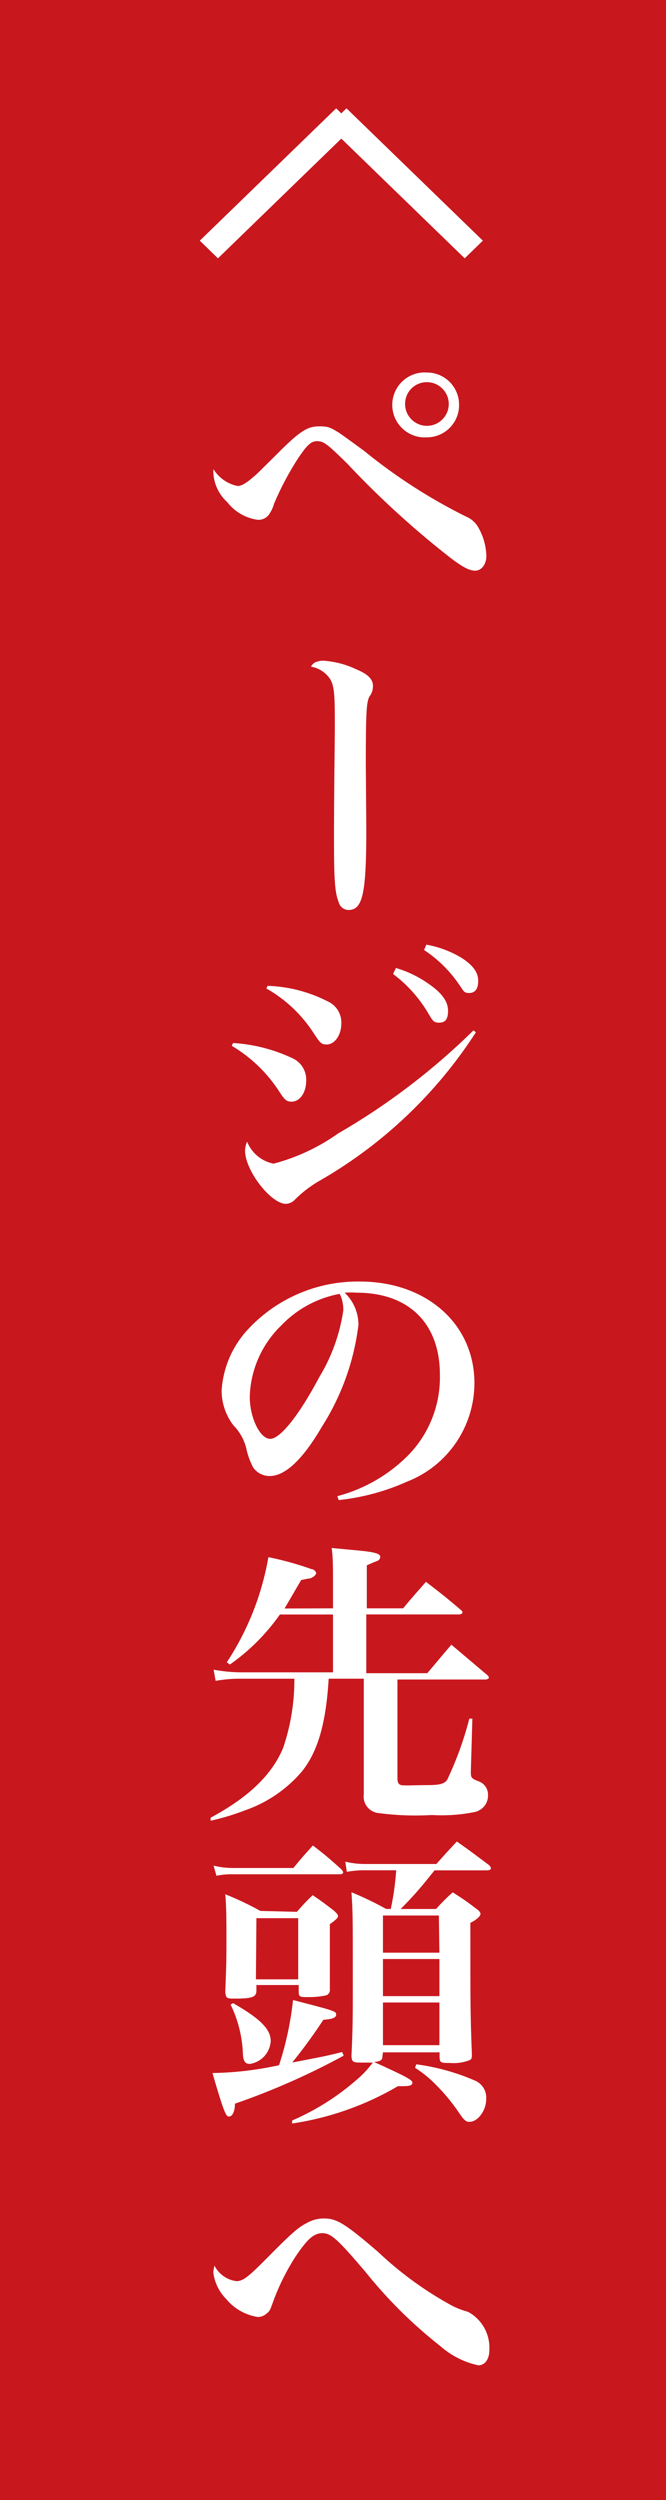 <?xml version="1.0" encoding="utf-8"?>
<!-- Generator: Adobe Illustrator 15.0.0, SVG Export Plug-In . SVG Version: 6.00 Build 0)  -->
<!DOCTYPE svg PUBLIC "-//W3C//DTD SVG 1.1//EN" "http://www.w3.org/Graphics/SVG/1.1/DTD/svg11.dtd">
<svg version="1.1" id="レイヤー_1" xmlns="http://www.w3.org/2000/svg" xmlns:xlink="http://www.w3.org/1999/xlink" x="0px"
	 y="0px" width="40px" height="150px" viewBox="0 0 40 150" enable-background="new 0 0 40 150" xml:space="preserve">
<g>
	<rect fill="#C9171E" width="40" height="150"/>
	<g>
		<path fill="#FFFFFF" d="M14.27,29.16c0.21,0,0.48-0.14,0.9-0.5c0.42-0.36,0.32-0.29,1.46-1.41c1.38-1.39,1.83-1.67,2.55-1.67
			c0.72,0,0.8,0.09,2.71,1.49C23.773,28.603,25.824,29.921,28,31c0.316,0.131,0.578,0.368,0.74,0.67
			c0.293,0.516,0.455,1.097,0.47,1.69c0,0.5-0.29,0.88-0.67,0.88s-0.84-0.25-1.78-1c-2.104-1.665-4.082-3.483-5.92-5.44
			c-1.21-1.19-1.41-1.33-1.8-1.33s-0.63,0.29-1.12,1c-0.566,0.872-1.054,1.792-1.46,2.75c-0.062,0.224-0.16,0.438-0.29,0.63
			c-0.152,0.224-0.41,0.352-0.68,0.34c-0.729-0.097-1.391-0.478-1.84-1.06c-0.475-0.43-0.771-1.022-0.83-1.66
			c-0.008-0.104-0.008-0.214,0-0.32C13.143,28.673,13.668,29.039,14.27,29.16z M27.57,24.24c0.039,1.065-0.795,1.96-1.859,1.999
			c-0.02,0.001-0.041,0.001-0.061,0.001c-1.074,0.077-2.008-0.731-2.086-1.805c-0.076-1.074,0.729-2.007,1.807-2.084
			c0.093-0.007,0.186-0.007,0.279,0C26.697,22.355,27.549,23.194,27.57,24.24z M24.33,24.24c0,0.724,0.586,1.31,1.311,1.31
			c0.723,0,1.312-0.586,1.312-1.31c0-0.723-0.59-1.31-1.312-1.31c-0.004,0-0.008,0-0.011,0c-0.718,0-1.3,0.582-1.3,1.3
			C24.33,24.233,24.33,24.237,24.33,24.24z"/>
		<path fill="#FFFFFF" d="M22,49.75c0,3.91-0.221,4.85-1.08,4.85c-0.275-0.01-0.513-0.202-0.58-0.47c-0.23-0.58-0.28-1.37-0.28-3.71
			c0-1.05,0-2.13,0.05-6.61v-0.52c0-1.71-0.05-2.16-0.29-2.56c-0.265-0.388-0.676-0.651-1.14-0.73c0.076-0.161,0.225-0.276,0.4-0.31
			c0.104-0.032,0.211-0.049,0.32-0.05c0.694,0.044,1.374,0.221,2,0.52c0.729,0.3,1,0.61,1,1c0.004,0.228-0.07,0.45-0.211,0.63
			c-0.183,0.33-0.219,1-0.219,4.07L22,49.75z"/>
		<path fill="#FFFFFF" d="M14,62.58c1.256,0.077,2.485,0.396,3.62,0.94c0.494,0.25,0.794,0.767,0.77,1.32
			c0,0.72-0.38,1.26-0.88,1.26c-0.29,0-0.42-0.11-0.72-0.58c-0.727-1.136-1.709-2.084-2.87-2.77L14,62.58z M28.58,61.94
			c-2.381,3.69-5.615,6.753-9.43,8.93c-0.534,0.311-1.025,0.69-1.46,1.13c-0.138,0.14-0.324,0.223-0.52,0.23
			c-0.9,0-2.45-2-2.45-3.18c0.001-0.189,0.042-0.377,0.12-0.55c0.271,0.682,0.871,1.179,1.59,1.32
			c1.396-0.368,2.713-0.984,3.89-1.82c2.958-1.709,5.685-3.786,8.12-6.18L28.58,61.94z M16.07,59.15c1.307,0.042,2.587,0.384,3.74,1
			c0.448,0.258,0.713,0.744,0.69,1.26c0,0.7-0.4,1.26-0.88,1.26c-0.31,0-0.4-0.09-0.78-0.68c-0.716-1.109-1.69-2.029-2.84-2.68
			L16.07,59.15z M23.779,58.08c0.686,0.201,1.334,0.512,1.921,0.92c0.829,0.56,1.21,1.08,1.21,1.65c0,0.57-0.221,0.71-0.54,0.71
			c-0.32,0-0.38-0.11-0.63-0.53c-0.543-0.932-1.268-1.745-2.131-2.39L23.779,58.08z M25.609,56.68c0.746,0.132,1.461,0.4,2.111,0.79
			c0.719,0.47,1,0.88,1,1.39c0,0.51-0.214,0.72-0.541,0.72c-0.33,0-0.32-0.11-0.593-0.49c-0.562-0.829-1.28-1.539-2.116-2.09
			L25.609,56.68z"/>
		<path fill="#FFFFFF" d="M20.26,89.77c1.66-0.438,3.168-1.32,4.36-2.56c1.196-1.28,1.843-2.978,1.8-4.729c0-3.08-1.87-4.92-5-4.92
			c-0.24-0.018-0.48-0.018-0.72,0c0.526,0.5,0.827,1.193,0.829,1.92c-0.266,2.188-1.021,4.285-2.209,6.143
			c-1.17,2-2.22,2.938-3.12,2.938c-0.399,0.002-0.773-0.19-1-0.521c-0.194-0.376-0.336-0.776-0.42-1.19
			c-0.135-0.506-0.4-0.968-0.77-1.34c-0.451-0.596-0.696-1.322-0.7-2.07c0.082-1.336,0.614-2.604,1.51-3.6
			c1.735-1.912,4.208-2.986,6.79-2.949c4,0,6.884,2.539,6.884,6.103c-0.009,2.612-1.613,4.96-4.054,5.907
			c-1.299,0.582-2.684,0.953-4.1,1.103L20.26,89.77z M16.9,79.52c-1.172,1.125-1.855,2.666-1.9,4.291c0,1.239,0.61,2.521,1.23,2.521
			s1.78-1.5,2.95-3.71c0.743-1.226,1.232-2.584,1.44-4c0.004-0.199-0.021-0.396-0.07-0.593c-0.032-0.139-0.083-0.271-0.15-0.397
			C19.064,77.879,17.84,78.539,16.9,79.52z"/>
		<path fill="#FFFFFF" d="M20,96.5v-1.859c0-0.431,0-1.281-0.08-1.761L21.2,93c1.26,0.109,1.64,0.2,1.64,0.42
			c-0.01,0.078-0.049,0.15-0.109,0.2c-0.108,0.052-0.225,0.099-0.34,0.14l-0.361,0.16v2.58h2.184c0.58-0.71,0.771-0.9,1.37-1.59
			c0.933,0.72,1.222,0.939,2.144,1.73c0.028,0.024,0.051,0.063,0.049,0.106c0,0.067-0.103,0.12-0.209,0.12H22v3.527h3.66
			c0.64-0.75,0.84-1,1.449-1.711l2.201,1.86c0,0,0.06,0.11,0.06,0.12s-0.08,0.109-0.2,0.109h-5.3v5.938
			c0,0.239,0.069,0.358,0.229,0.399c0.157,0.039,0.92,0,1.5,0c0.811,0,1.08-0.07,1.26-0.32c0.559-1.18,1.004-2.404,1.33-3.67h0.181
			l-0.091,3.17v0.093c0,0.288,0.07,0.351,0.5,0.511c0.336,0.135,0.549,0.469,0.531,0.83c0.01,0.479-0.328,0.899-0.804,1
			c-0.846,0.17-1.709,0.229-2.567,0.18c-1.104,0.063-2.207,0.021-3.299-0.131c-0.521-0.105-0.865-0.596-0.791-1.119v-6.93H19.74
			c-0.16,2.697-0.66,4.396-1.62,5.58c-0.903,1.055-2.069,1.852-3.38,2.31c-0.68,0.263-1.378,0.474-2.09,0.63v-0.18
			c2.29-1.23,3.69-2.58,4.36-4.2c0.452-1.333,0.678-2.731,0.67-4.14H14.5c-0.52-0.007-1.039,0.037-1.55,0.129l-0.12-0.67
			c0.55,0.104,1.109,0.156,1.67,0.159H20V96.87h-3.19c-0.819,1.166-1.834,2.181-3,3l-0.19-0.13c0.769-1.164,1.387-2.422,1.84-3.74
			c0.288-0.838,0.508-1.697,0.66-2.57c0.883,0.178,1.751,0.418,2.6,0.721c0.14,0,0.27,0.16,0.27,0.25
			c-0.02,0.05-0.046,0.094-0.08,0.131c-0.114,0.115-0.268,0.185-0.43,0.189L18.09,94.8c-0.69,1.171-0.72,1.24-1,1.71L20,96.5z"/>
		<path fill="#FFFFFF" d="M20.641,123.34c-2.094,1.139-4.278,2.102-6.531,2.881c0,0.5-0.17,0.771-0.35,0.771
			c-0.18,0-0.27-0.11-1-2.61c1.346-0.021,2.686-0.179,4-0.47c0.416-1.271,0.697-2.581,0.84-3.91c2.5,0.648,2.59,0.67,2.59,0.87
			c0,0.198-0.23,0.271-0.77,0.317c-0.58,0.887-1.204,1.74-1.87,2.562c1.85-0.356,2-0.38,3-0.63L20.641,123.34z M12.83,111.939
			c0.383,0.094,0.776,0.141,1.17,0.141h3.62c0.48-0.59,0.65-0.77,1.17-1.35c0.594,0.444,1.165,0.924,1.71,1.43
			c0.07,0.09,0.109,0.14,0.109,0.189c0,0.051-0.08,0.107-0.169,0.107H14c-0.335-0.005-0.671,0.021-1,0.09L12.83,111.939z
			 M17.83,114.71c0.4-0.45,0.52-0.59,0.95-1c0.58,0.39,0.74,0.521,1.28,0.931c0.16,0.149,0.24,0.239,0.24,0.33
			c0,0.09-0.08,0.189-0.49,0.479V117c0,1.061,0,1.35,0,2.359l0,0c0.021,0.154-0.066,0.303-0.21,0.359
			c-0.368,0.079-0.744,0.115-1.12,0.108c-0.43,0-0.54,0-0.54-0.304v-0.42H15.4v0.344c0,0.38-0.27,0.47-1.29,0.47
			c-0.47,0-0.54,0-0.58-0.394c0.05-1.35,0.07-1.787,0.07-2.866c0-1.33,0-2.25-0.07-3c0.724,0.288,1.429,0.623,2.11,1L17.83,114.71z
			 M14,120.189c1.63,0.931,2.26,1.561,2.26,2.279c-0.044,0.694-0.569,1.27-1.26,1.368c-0.27,0-0.38-0.157-0.41-0.562
			c-0.031-1.041-0.283-2.062-0.74-3L14,120.189z M15.37,118.76h2.54v-3.67H15.4L15.37,118.76z M22.971,123.35
			c0,0.26-0.111,0.33-0.5,0.371c1.939,0.879,2.299,1.079,2.299,1.239s-0.16,0.21-0.56,0.21H23.9c-1.955,1.146-4.11,1.906-6.354,2.24
			v-0.18c1.424-0.615,2.744-1.448,3.91-2.474c0.35-0.296,0.659-0.632,0.934-1H21.83c-0.609,0-0.7,0-0.721-0.39
			c0.08-1.71,0.08-2.271,0.08-4.67c0-3.65,0-4-0.08-5.16c0.713,0.292,1.408,0.626,2.08,1h0.281c0.166-0.768,0.273-1.54,0.326-2.318
			H22c-0.393-0.009-0.783,0.021-1.17,0.092l-0.09-0.61c0.404,0.099,0.822,0.146,1.24,0.14h4.229c0.521-0.59,0.689-0.77,1.229-1.35
			c0.84,0.59,1.09,0.789,1.94,1.42c0.05,0.051,0.087,0.111,0.11,0.18c0,0.07-0.09,0.131-0.221,0.131H26.1l-0.51,0.629
			c-0.479,0.592-0.99,1.154-1.529,1.69h2.129c0.314-0.353,0.648-0.687,1-1c0.65,0.41,0.84,0.55,1.44,1
			c0.16,0.12,0.229,0.21,0.229,0.3s-0.159,0.311-0.609,0.53c0,5.36,0,5.36,0.09,7.88c0,0.2,0,0.29-0.13,0.359
			c-0.376,0.145-0.778,0.203-1.181,0.17c-0.529,0-0.6,0-0.629-0.311v-0.328H23L22.971,123.35z M26.359,114.93H23v2.23h3.391
			L26.359,114.93z M23,117.54v2.229h3.391v-2.229H23L23,117.54z M23,120.15v2.56h3.391v-2.56H23z M25,123.859
			c1.234,0.162,2.439,0.498,3.58,1c0.416,0.203,0.662,0.641,0.62,1.101c0,0.681-0.511,1.351-1,1.351c-0.24,0-0.33-0.09-0.78-0.761
			c-0.439-0.616-0.939-1.188-1.49-1.71c-0.309-0.287-0.643-0.545-1-0.77L25,123.859z"/>
		<path fill="#FFFFFF" d="M14.2,136.87c0.36,0,0.66-0.21,1.6-1.149c1.73-1.75,2.09-2.07,2.63-2.341
			c0.321-0.187,0.688-0.28,1.06-0.271c0.74,0,1.279,0.341,3.21,2c1.271,1.203,2.685,2.244,4.21,3.101
			c0.375,0.22,0.779,0.388,1.199,0.5c0.836,0.45,1.336,1.343,1.281,2.29c0,0.561-0.271,0.92-0.66,0.92
			c-0.854-0.184-1.642-0.584-2.291-1.16c-1.666-1.309-3.176-2.805-4.5-4.46c-1.663-1.95-2.049-2.31-2.589-2.31
			s-0.94,0.438-1.57,1.359c-0.57,0.873-1.036,1.81-1.39,2.791c-0.14,0.389-0.19,0.536-0.34,0.639c-0.15,0.154-0.355,0.24-0.57,0.24
			c-0.734-0.113-1.402-0.49-1.88-1.062c-0.438-0.438-0.717-1.007-0.79-1.62c0.013-0.135,0.036-0.271,0.07-0.397
			C13.14,136.449,13.633,136.797,14.2,136.87z"/>
	</g>
	<g>
		<polygon fill="#FFFFFF" points="21.279,7.56 13.09,15.5 12,14.44 20.19,6.5 		"/>
		<polygon fill="#FFFFFF" points="19.72,7.56 27.91,15.5 29,14.44 20.811,6.5 		"/>
	</g>
</g>
</svg>
